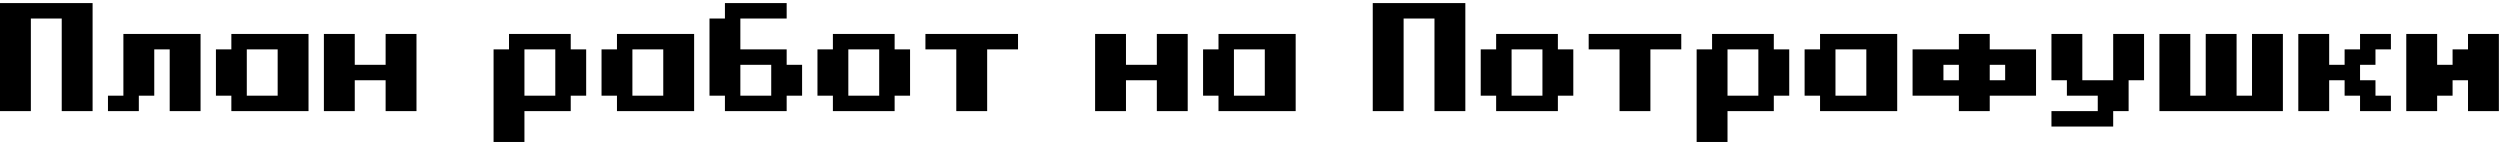 <?xml version="1.0" encoding="UTF-8"?> <svg xmlns="http://www.w3.org/2000/svg" width="360" height="21" viewBox="0 0 360 21" fill="none"><path d="M8.889 16V2.667H4.444V16H0V0.444H13.333V16H8.889ZM15.547 16V13.778H17.769V4.889H28.88V16H24.436V7.111H22.213V13.778H19.991V16H15.547ZM35.538 13.778H39.983V7.111H35.538V13.778ZM33.316 13.778H31.094V7.111H33.316V4.889H44.427V16H33.316V13.778ZM55.529 16V11.556H51.085V16H46.641V4.889H51.085V9.333H55.529V4.889H59.974V16H55.529ZM82.185 4.889V7.111H84.408V13.778H82.185V16H75.519V20.444H71.074V7.111H73.296V4.889H82.185ZM79.963 7.111H75.519V13.778H79.963V7.111ZM91.066 13.778H95.51V7.111H91.066V13.778ZM88.843 13.778H86.621V7.111H88.843V4.889H99.954V16H88.843V13.778ZM104.39 13.778H102.168V2.667H104.39V0.444H113.279V2.667H106.612V7.111H113.279V9.333H115.501V13.778H113.279V16H104.39V13.778ZM111.057 13.778V9.333H106.612V13.778H111.057ZM119.937 13.778H117.715V7.111H119.937V4.889H128.826V7.111H131.048V13.778H128.826V16H119.937V13.778ZM126.604 7.111H122.159V13.778H126.604V7.111ZM133.262 7.111V4.889H146.595V7.111H142.151V16H137.706V7.111H133.262ZM166.584 16V11.556H162.14V16H157.695V4.889H162.14V9.333H166.584V4.889H171.029V16H166.584ZM177.687 13.778H182.131V7.111H177.687V13.778ZM175.464 13.778H173.242V7.111H175.464V4.889H186.576V16H175.464V13.778ZM206.565 16V2.667H202.12V16H197.676V0.444H211.009V16H206.565ZM215.445 13.778H213.223V7.111H215.445V4.889H224.334V7.111H226.556V13.778H224.334V16H215.445V13.778ZM222.112 7.111H217.667V13.778H222.112V7.111ZM228.77 7.111V4.889H242.103V7.111H237.658V16H233.214V7.111H228.77ZM255.428 4.889V7.111H257.65V13.778H255.428V16H248.761V20.444H244.316V7.111H246.539V4.889H255.428ZM253.205 7.111H248.761V13.778H253.205V7.111ZM264.308 13.778H268.752V7.111H264.308V13.778ZM262.086 13.778H259.863V7.111H262.086V4.889H273.197V16H262.086V13.778ZM279.855 9.333V11.556H282.077V9.333H279.855ZM282.077 7.111V4.889H286.521V7.111H293.188V13.778H286.521V16H282.077V13.778H275.41V7.111H282.077ZM288.743 9.333H286.521V11.556H288.743V9.333ZM308.743 4.889V11.556H306.521V16H304.299V18.222H295.41V16H302.077V13.778H297.632V11.556H295.41V4.889H299.855V11.556H304.299V4.889H308.743ZM310.957 4.889H315.401V13.778H317.624V4.889H322.068V13.778H324.29V4.889H328.735V16H310.957V4.889ZM330.957 16V4.889H335.401V9.333H337.624V7.111H339.846V4.889H344.29V7.111H342.068V9.333H339.846V11.556H342.068V13.778H344.29V16H339.846V13.778H337.624V11.556H335.401V16H330.957ZM350.948 13.778V16H346.504V4.889H350.948V9.333H353.171V7.111H355.393V4.889H359.837V16H355.393V11.556H353.171V13.778H350.948Z" fill="black"></path></svg> 
